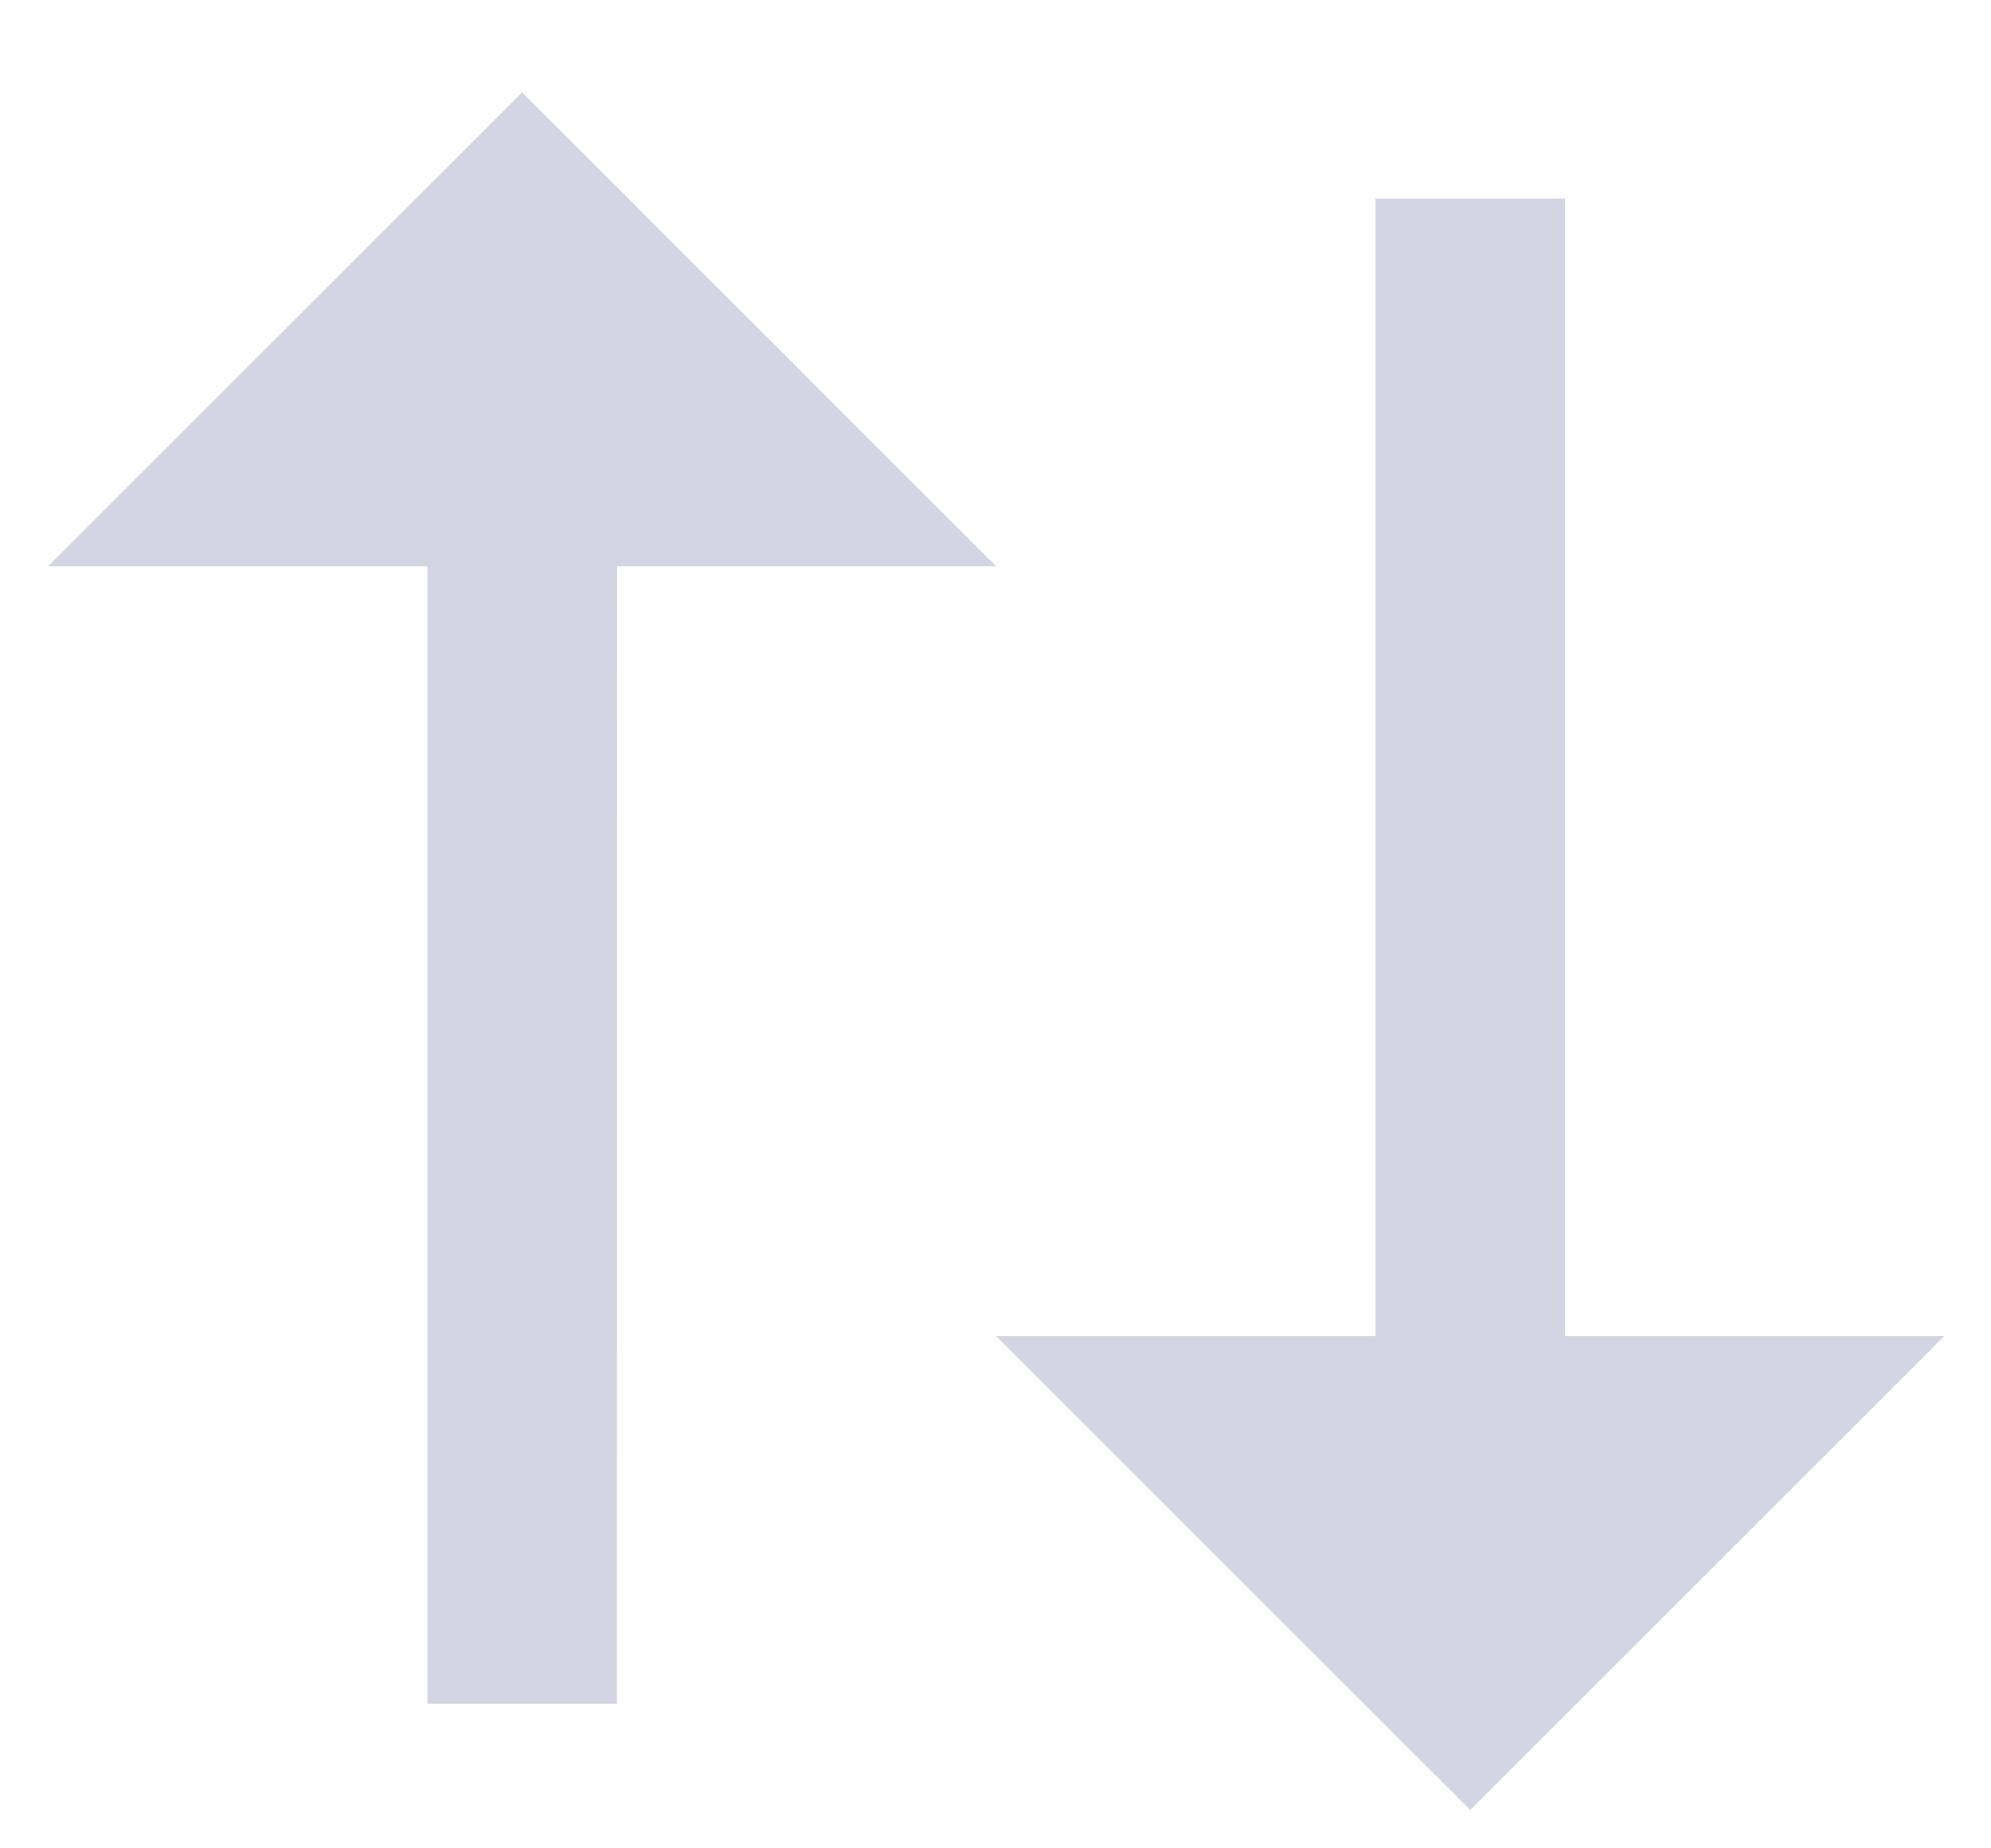 <svg width="14" height="13" viewBox="0 0 14 13" fill="none" xmlns="http://www.w3.org/2000/svg">
<path d="M7.005 3.983H4.339L4.338 11.983H3.005V3.983H0.338L3.671 0.65L7.005 3.983Z" fill="#4B508C" fill-opacity="0.24"/>
<path d="M10.338 12.73L13.671 9.397H11.005V1.397H9.672V9.397H7.005L10.338 12.73Z" fill="#4B508C" fill-opacity="0.24"/>
</svg>
